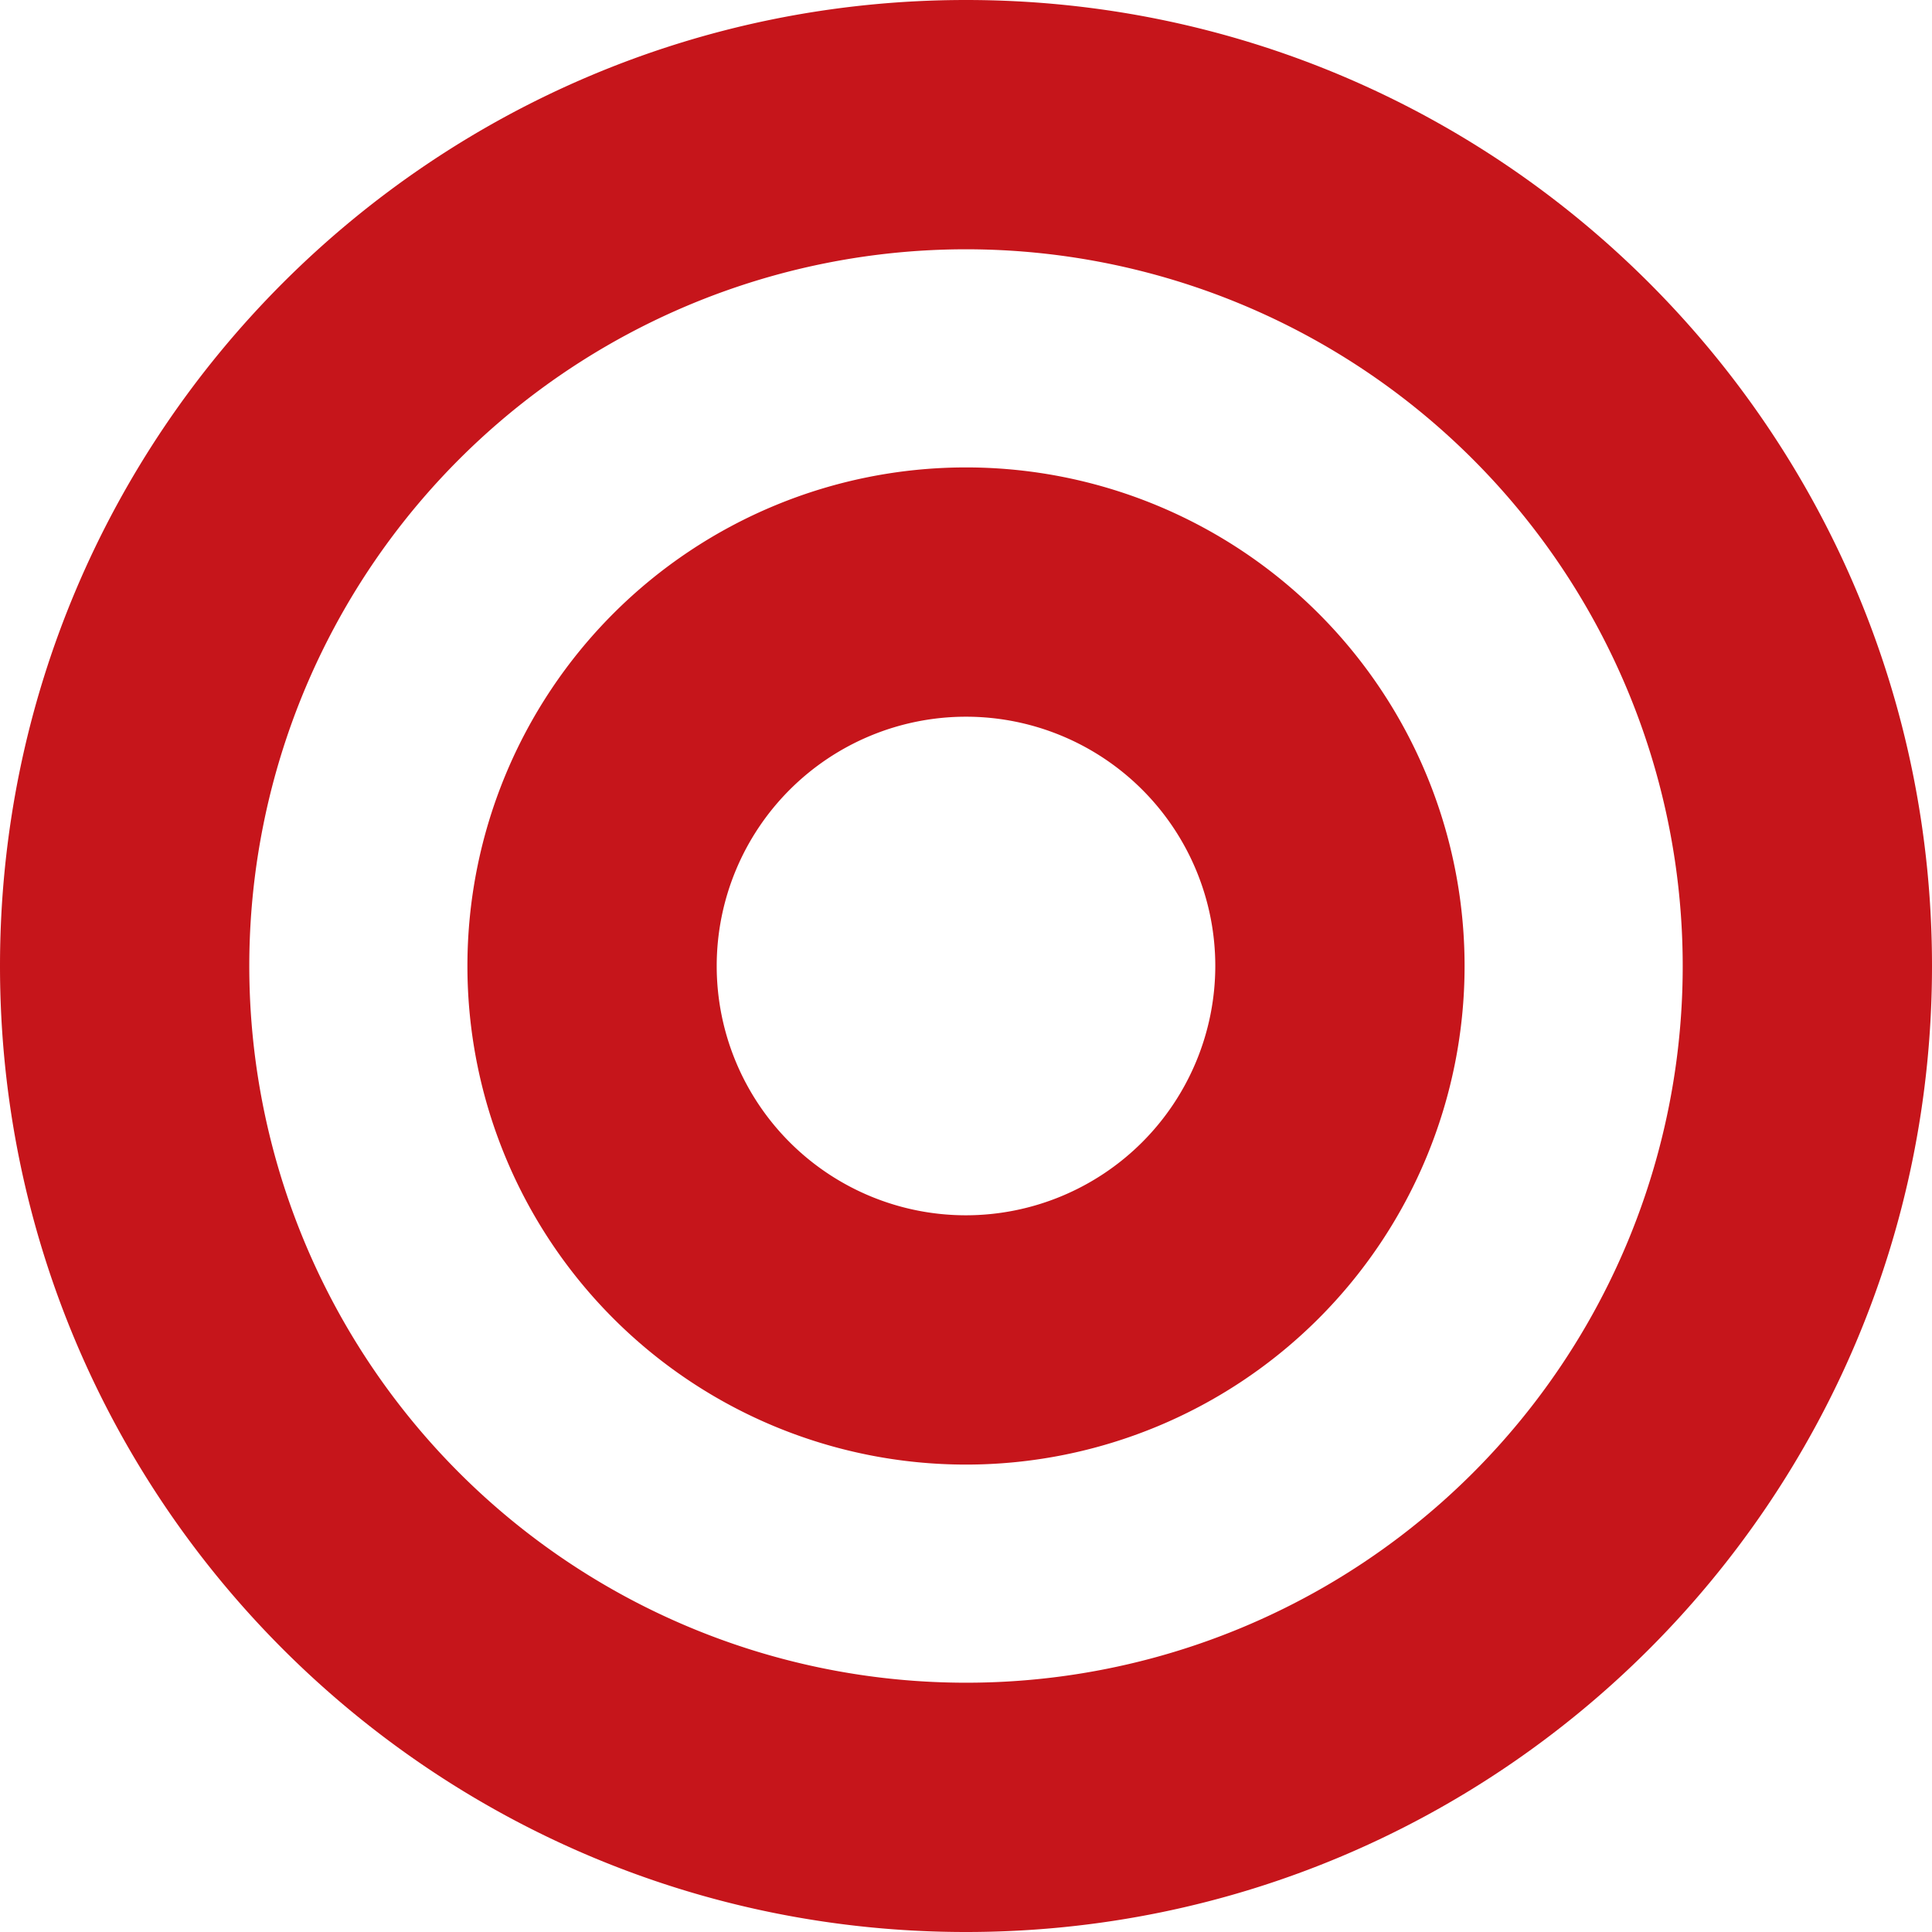 <?xml version="1.0" encoding="UTF-8"?> <svg xmlns="http://www.w3.org/2000/svg" xmlns:xlink="http://www.w3.org/1999/xlink" xmlns:svgjs="http://svgjs.com/svgjs" width="496" height="496"> <svg xmlns="http://www.w3.org/2000/svg" viewBox="0 0 496 496"> <defs> <style>.a{fill:#c6151b;}</style> </defs> <path class="a" d="M248,8C111,8,0,119,0,256S111,504,248,504,496,393,496,256,385,8,248,8Zm0,432A184,184,0,1,1,432,256,183.9,183.9,0,0,1,248,440Zm0-312A128,128,0,1,0,376,256,128,128,0,0,0,248,128Zm0,192a64,64,0,1,1,64-64A64.07,64.07,0,0,1,248,320Z" transform="translate(0 -8)"></path> </svg> <style>@media (prefers-color-scheme: light) { :root { filter: none; } } @media (prefers-color-scheme: dark) { :root { filter: contrast(0.833) brightness(1.7); } } </style> </svg> 